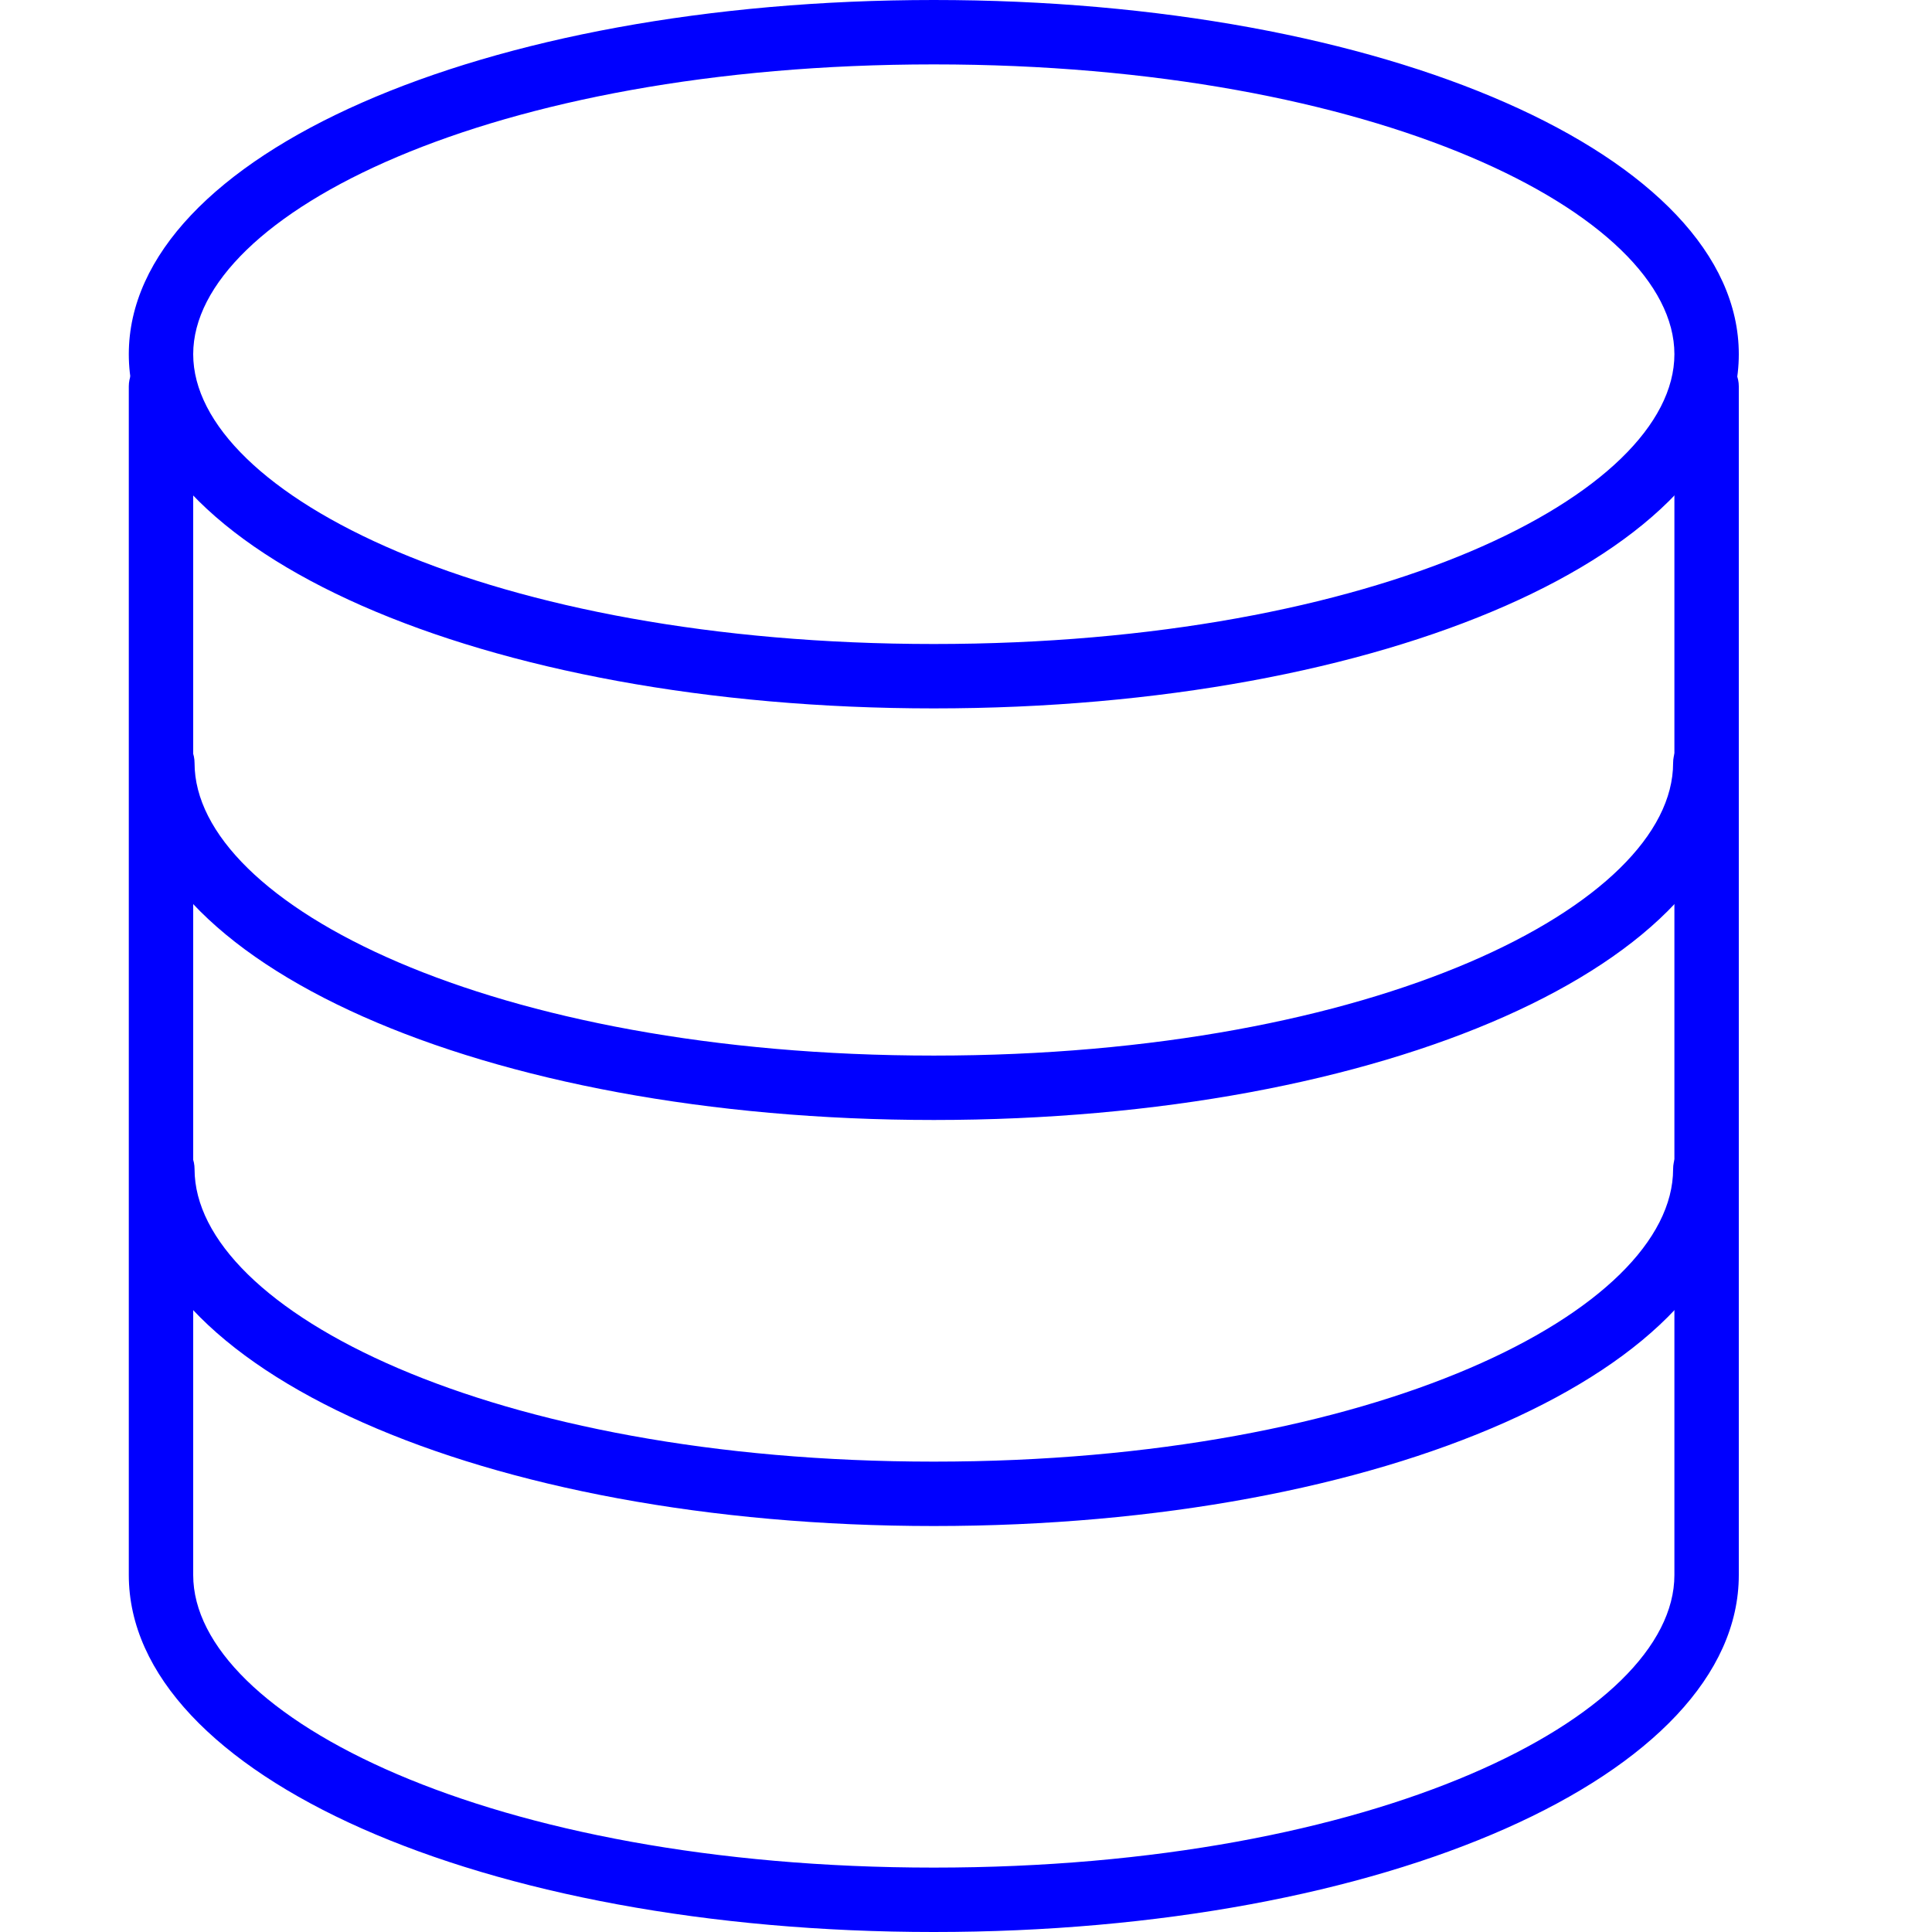 <svg width="30" height="30" viewBox="0 0 30 30" fill="none" xmlns="http://www.w3.org/2000/svg">
<path d="M14.5 11C7.49 11 2 8.584 2 5.5C2 2.416 7.49 0 14.5 0C21.51 0 27 2.416 27 5.5C27 8.584 21.51 11 14.5 11ZM14.5 1C7.621 1 3 3.327 3 5.5C3 7.673 7.621 10 14.5 10C21.379 10 26 7.673 26 5.5C26 3.327 21.379 1 14.5 1Z" fill="#0000FF"/>
<path d="M14.501 17.391C7.503 17.391 2.021 14.956 2.021 11.848C2.021 11.572 2.245 11.348 2.521 11.348C2.797 11.348 3.021 11.572 3.021 11.848C3.021 14.042 7.633 16.391 14.501 16.391C21.367 16.391 25.98 14.042 25.98 11.848C25.98 11.572 26.203 11.348 26.48 11.348C26.756 11.348 26.98 11.572 26.98 11.848C26.98 14.956 21.497 17.391 14.501 17.391Z" fill="#0000FF"/>
<path d="M14.501 23.696C7.503 23.696 2.021 21.261 2.021 18.153C2.021 17.877 2.245 17.653 2.521 17.653C2.797 17.653 3.021 17.877 3.021 18.153C3.021 20.347 7.633 22.696 14.501 22.696C21.367 22.696 25.98 20.347 25.98 18.153C25.98 17.877 26.203 17.653 26.48 17.653C26.756 17.653 26.98 17.877 26.98 18.153C26.98 21.261 21.497 23.696 14.501 23.696Z" fill="#0000FF"/>
<path d="M14.5 30C7.49 30 2 27.565 2 24.457V6C2 5.724 2.224 5.5 2.5 5.5C2.776 5.5 3 5.724 3 6V24.457C3 26.651 7.621 29 14.5 29C21.379 29 26 26.651 26 24.457V6C26 5.724 26.224 5.5 26.5 5.5C26.776 5.5 27 5.724 27 6V24.457C27 27.565 21.51 30 14.5 30Z" fill="#0000FF"/>
</svg>
